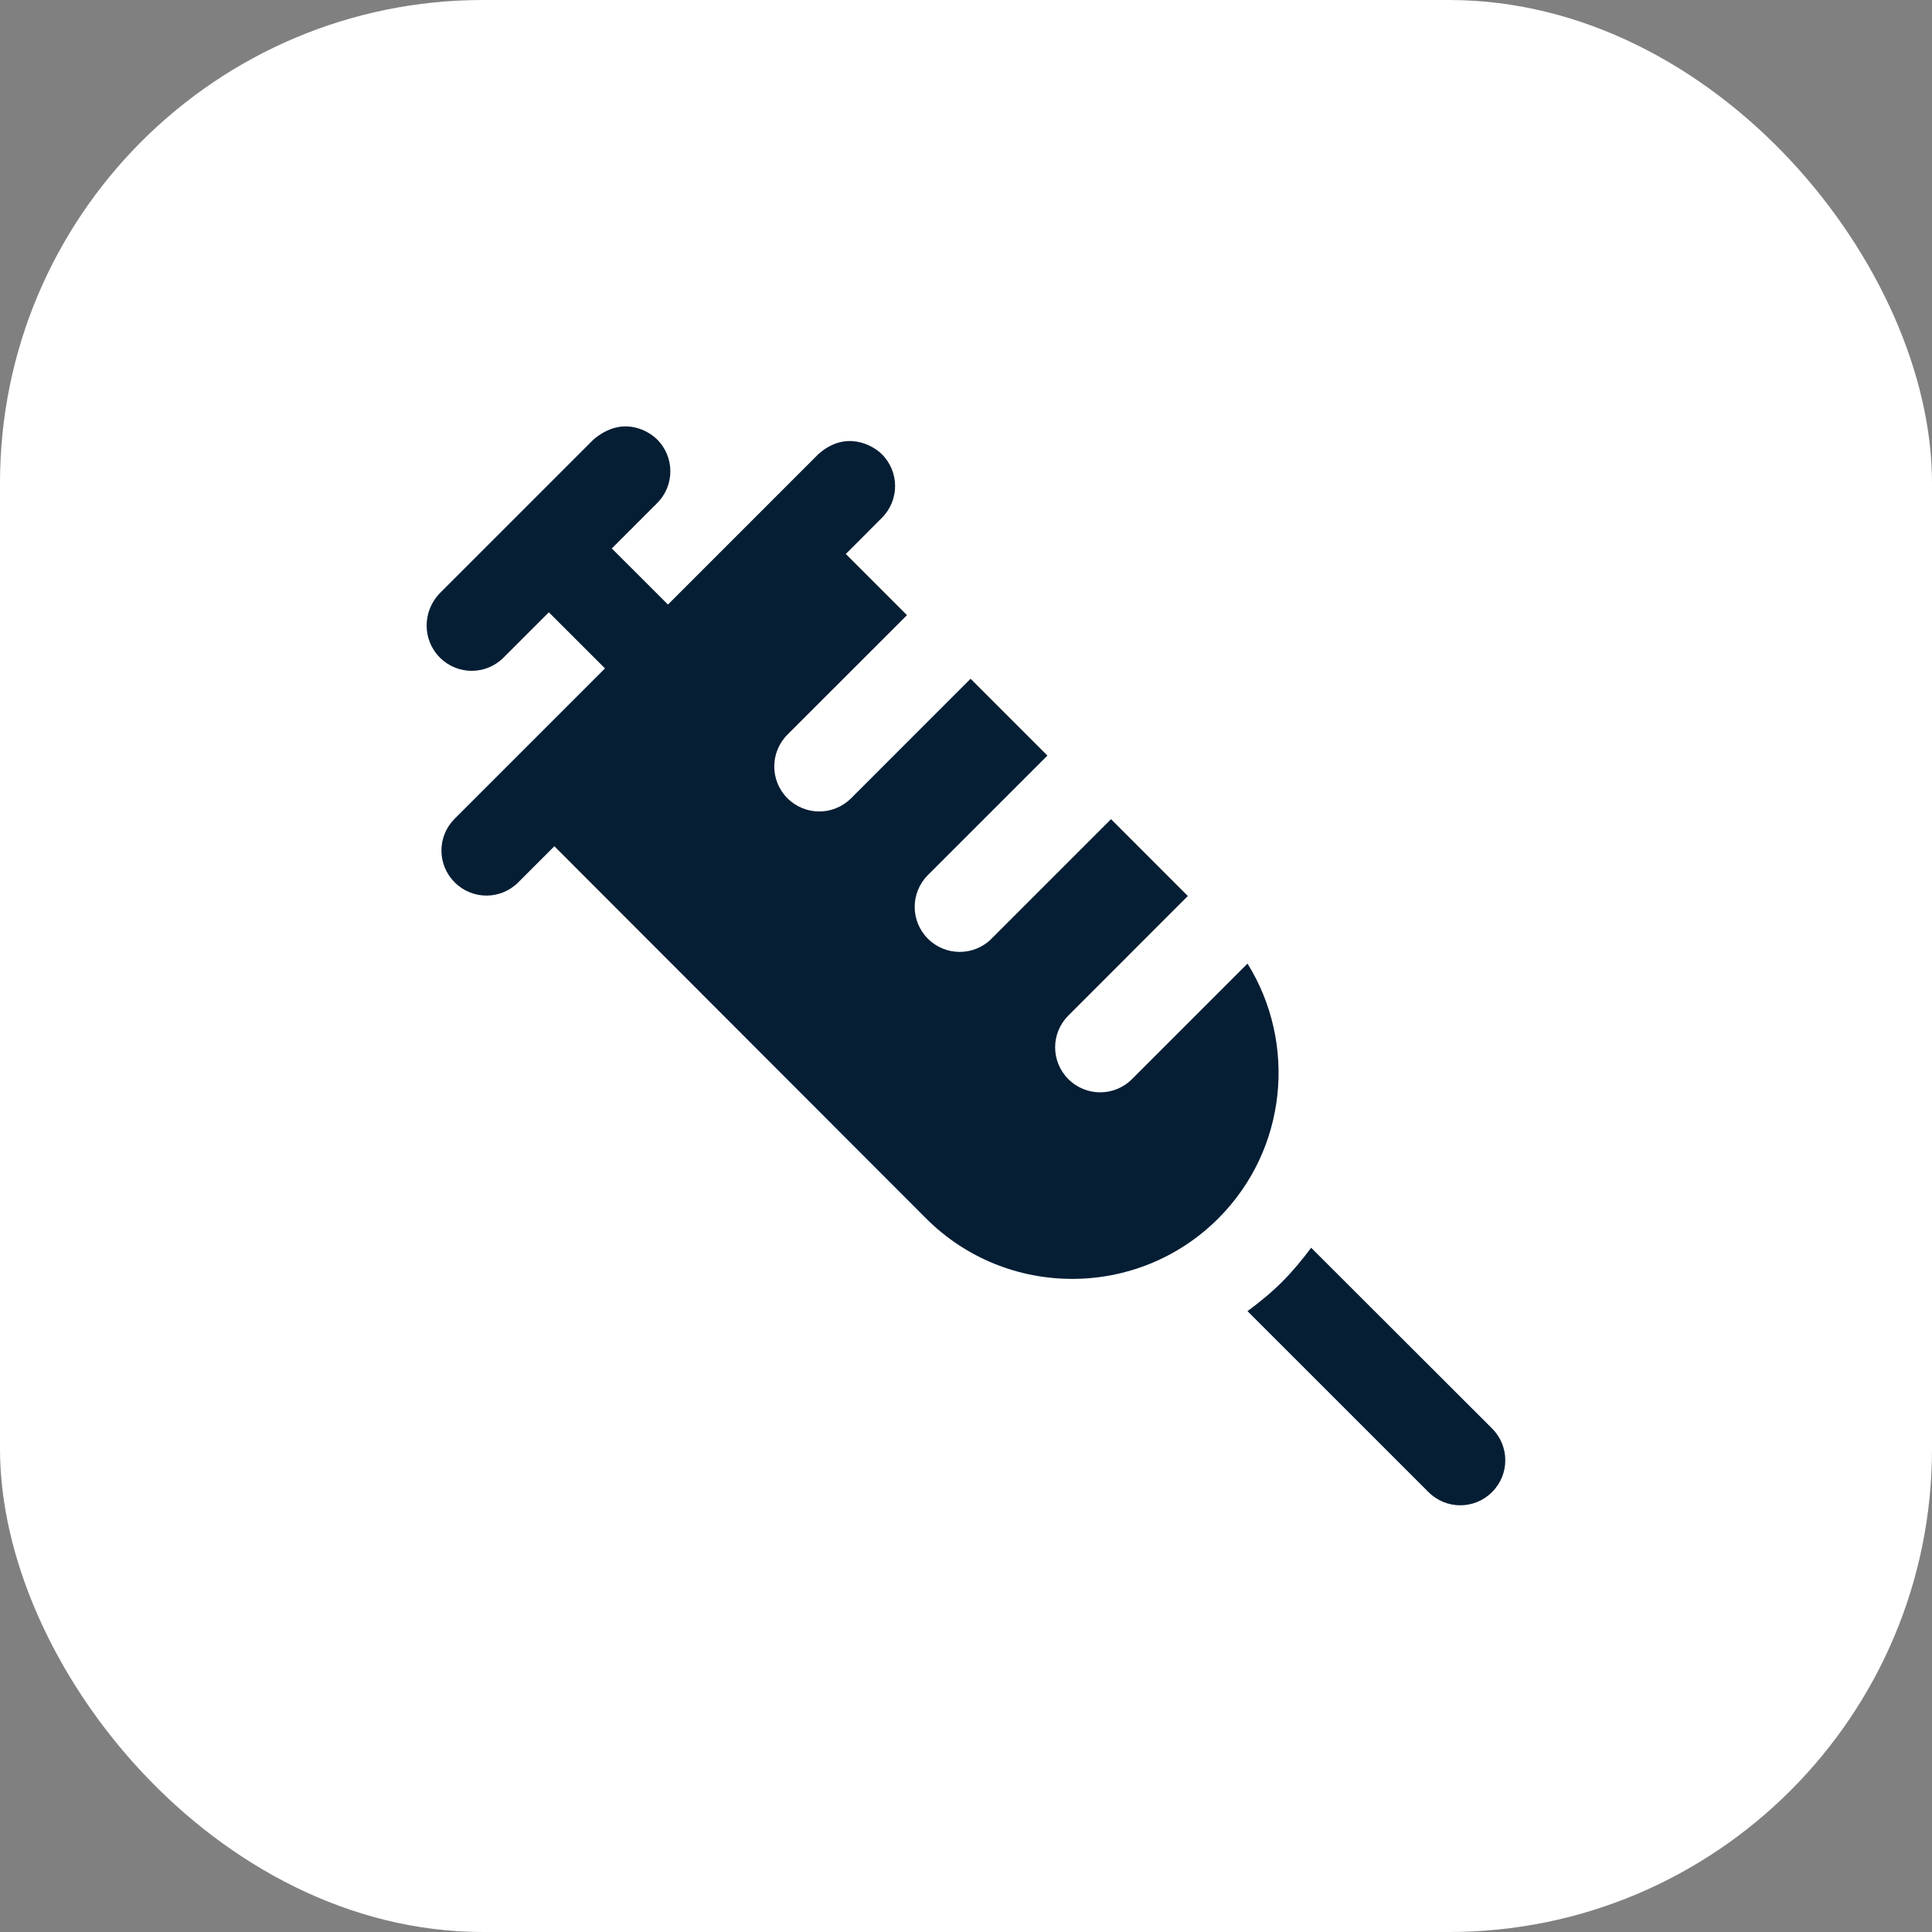 <svg width="48" height="48" viewBox="0 0 48 48" fill="none" xmlns="http://www.w3.org/2000/svg">
<rect x="0" y="0" width="48" height="48" fill="#808080" stroke="none"/>
<rect width="48" height="48" rx="12" fill="white"/>
<g clip-path="url(#clip0_6614_36838)">
<path d="M10.929 16.338C11.367 16.776 12.072 16.776 12.51 16.338L13.636 15.212L15.031 16.606L11.296 20.341C10.858 20.779 10.858 21.485 11.296 21.922C11.733 22.36 12.439 22.36 12.876 21.922L13.773 21.025L23.01 30.273C25.011 32.274 28.265 32.274 30.267 30.273C31.984 28.556 32.225 25.92 30.994 23.94L28.123 26.811C27.686 27.248 26.98 27.248 26.543 26.811C26.105 26.373 26.105 25.668 26.543 25.231L29.512 22.261L27.604 20.352L24.634 23.322C24.197 23.759 23.491 23.759 23.053 23.322C22.616 22.884 22.616 22.179 23.053 21.741L26.023 18.772L24.114 16.863L21.145 19.833C20.707 20.27 20.002 20.27 19.564 19.833C19.127 19.395 19.127 18.69 19.564 18.252L22.534 15.283L21.014 13.763L21.91 12.866C22.348 12.428 22.348 11.723 21.91 11.285C21.692 11.066 21.014 10.673 20.33 11.285L16.595 15.02L15.2 13.626L16.327 12.499C16.764 12.062 16.764 11.356 16.327 10.919C16.108 10.7 15.463 10.312 14.746 10.919L10.918 14.747C10.492 15.195 10.492 15.901 10.929 16.338Z" fill="#051E34"/>
<path d="M35.49 37.07C35.927 37.508 36.633 37.508 37.07 37.07C37.508 36.633 37.508 35.927 37.07 35.49L32.575 31C32.356 31.295 32.116 31.585 31.848 31.853C31.58 32.121 31.29 32.356 30.994 32.575L35.49 37.07Z" fill="#051E34"/>
</g>
<defs>
<clipPath id="clip0_6614_36838">
<rect width="28" height="28" fill="white" transform="matrix(-1 0 0 -1 38 38)"/>
</clipPath>
</defs>
</svg>
